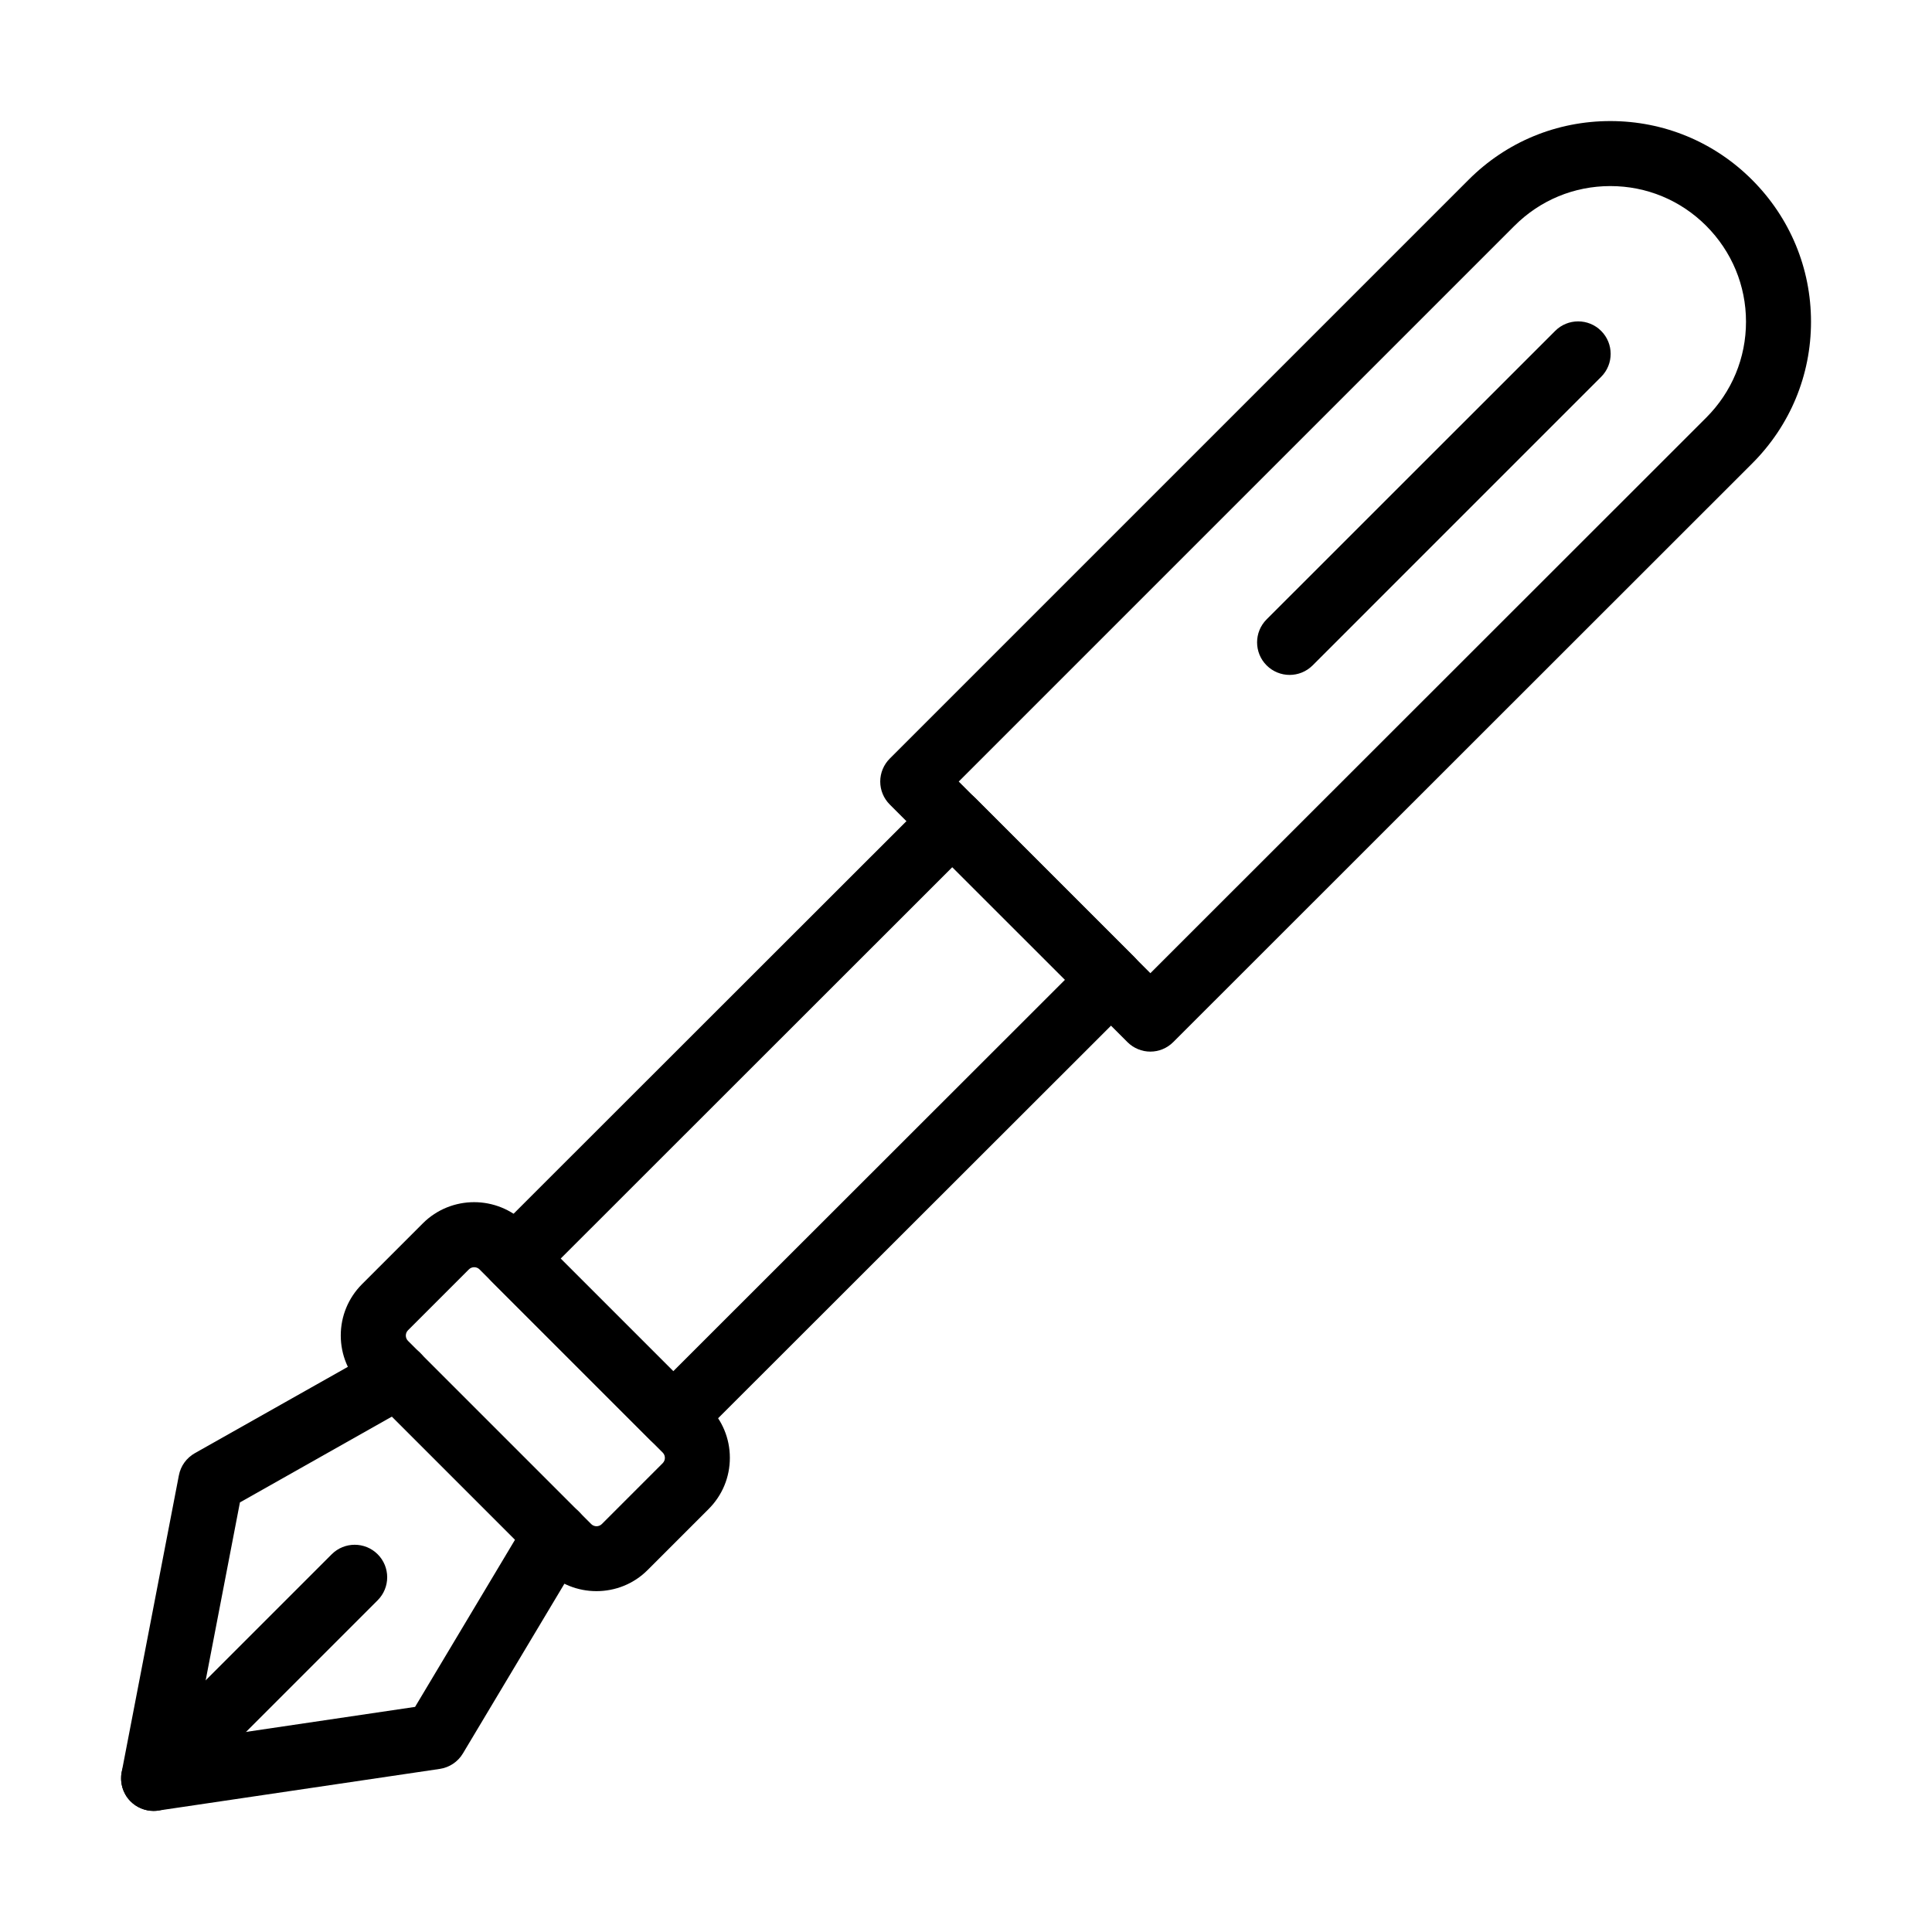 <?xml version="1.0" encoding="UTF-8"?>
<!-- Uploaded to: ICON Repo, www.iconrepo.com, Generator: ICON Repo Mixer Tools -->
<svg fill="#000000" width="800px" height="800px" version="1.1" viewBox="144 144 512 512" xmlns="http://www.w3.org/2000/svg">
 <g>
  <path d="m448.86 422.69c-2.195 0-4.41-0.852-6.09-2.531l-62.969-62.949c-1.621-1.621-2.531-3.797-2.531-6.09 0-2.273 0.91-4.469 2.531-6.09l153.38-153.38c10.027-10.047 23.375-15.566 37.574-15.566 14.18 0 27.531 5.539 37.555 15.566 10.066 10.062 15.625 23.434 15.625 37.613 0 14.18-5.539 27.527-15.625 37.594l-153.38 153.3c-1.68 1.68-3.875 2.531-6.07 2.531zm-50.785-71.57 50.785 50.785 147.29-147.21c6.82-6.82 10.559-15.84 10.559-25.43 0-9.594-3.758-18.609-10.559-25.434-6.785-6.781-15.801-10.52-25.395-10.52-9.59 0-18.609 3.738-25.391 10.52z"/>
  <path d="m322.43 528.18c-2.195 0-4.41-0.848-6.094-2.531l-42.023-42.023c-1.621-1.621-2.531-3.797-2.531-6.09 0-2.297 0.91-4.469 2.531-6.094l116.01-115.93c3.363-3.363 8.82-3.363 12.18 0l42.027 42.023c1.621 1.621 2.531 3.797 2.531 6.09 0 2.297-0.91 4.473-2.531 6.094l-116.01 115.91c-1.699 1.723-3.894 2.551-6.09 2.551zm-29.863-50.625 29.844 29.84 103.82-103.74-29.863-29.844z"/>
  <path d="m485.75 322.86c-2.191 0-4.406-0.852-6.09-2.531-3.359-3.363-3.359-8.82 0-12.184l76.477-76.453c3.359-3.363 8.82-3.363 12.18 0 3.363 3.359 3.363 8.82 0 12.18l-76.453 76.457c-1.699 1.699-3.914 2.531-6.113 2.531z"/>
  <path d="m302.06 565.67c-4.926 0-9.848-1.879-13.586-5.617l-48.551-48.551c-3.617-3.637-5.617-8.465-5.617-13.586 0-5.121 2-9.945 5.617-13.586l16.137-16.137c7.496-7.477 19.68-7.477 27.172 0l48.551 48.551c3.621 3.637 5.637 8.445 5.637 13.586s-1.996 9.945-5.637 13.586l-16.137 16.137c-3.738 3.758-8.66 5.617-13.586 5.617zm-32.414-85.848c-0.492 0-1.008 0.195-1.402 0.594l-16.117 16.117c-0.773 0.77-0.773 2.035 0 2.809l48.551 48.551c0.77 0.77 2.035 0.77 2.809 0l16.137-16.137c0.473-0.477 0.574-1.031 0.574-1.406s-0.102-0.93-0.574-1.402l-48.551-48.551c-0.395-0.395-0.91-0.574-1.426-0.574z"/>
  <path d="m184.7 623.91c-2.332 0-4.586-0.949-6.227-2.648-1.918-2.019-2.75-4.848-2.234-7.598l15.168-78.688c0.473-2.492 2.035-4.629 4.231-5.871l49.461-27.906c4.133-2.352 9.395-0.891 11.727 3.262 2.332 4.137 0.871 9.395-3.262 11.73l-45.98 25.965-12.102 62.848 58.516-8.66 29.941-50.074c2.453-4.094 7.731-5.418 11.805-2.969 4.074 2.453 5.398 7.734 2.969 11.809l-32.039 53.574c-1.324 2.215-3.578 3.715-6.129 4.094l-74.578 11.035c-0.414 0.078-0.848 0.098-1.266 0.098z"/>
  <path d="m184.7 623.91c-2.195 0-4.41-0.852-6.09-2.531-3.363-3.363-3.363-8.82 0-12.184l53.297-53.297c3.359-3.359 8.82-3.359 12.18 0 3.363 3.363 3.363 8.82 0 12.184l-53.293 53.297c-1.684 1.68-3.898 2.531-6.094 2.531z"/>
 </g>
</svg>